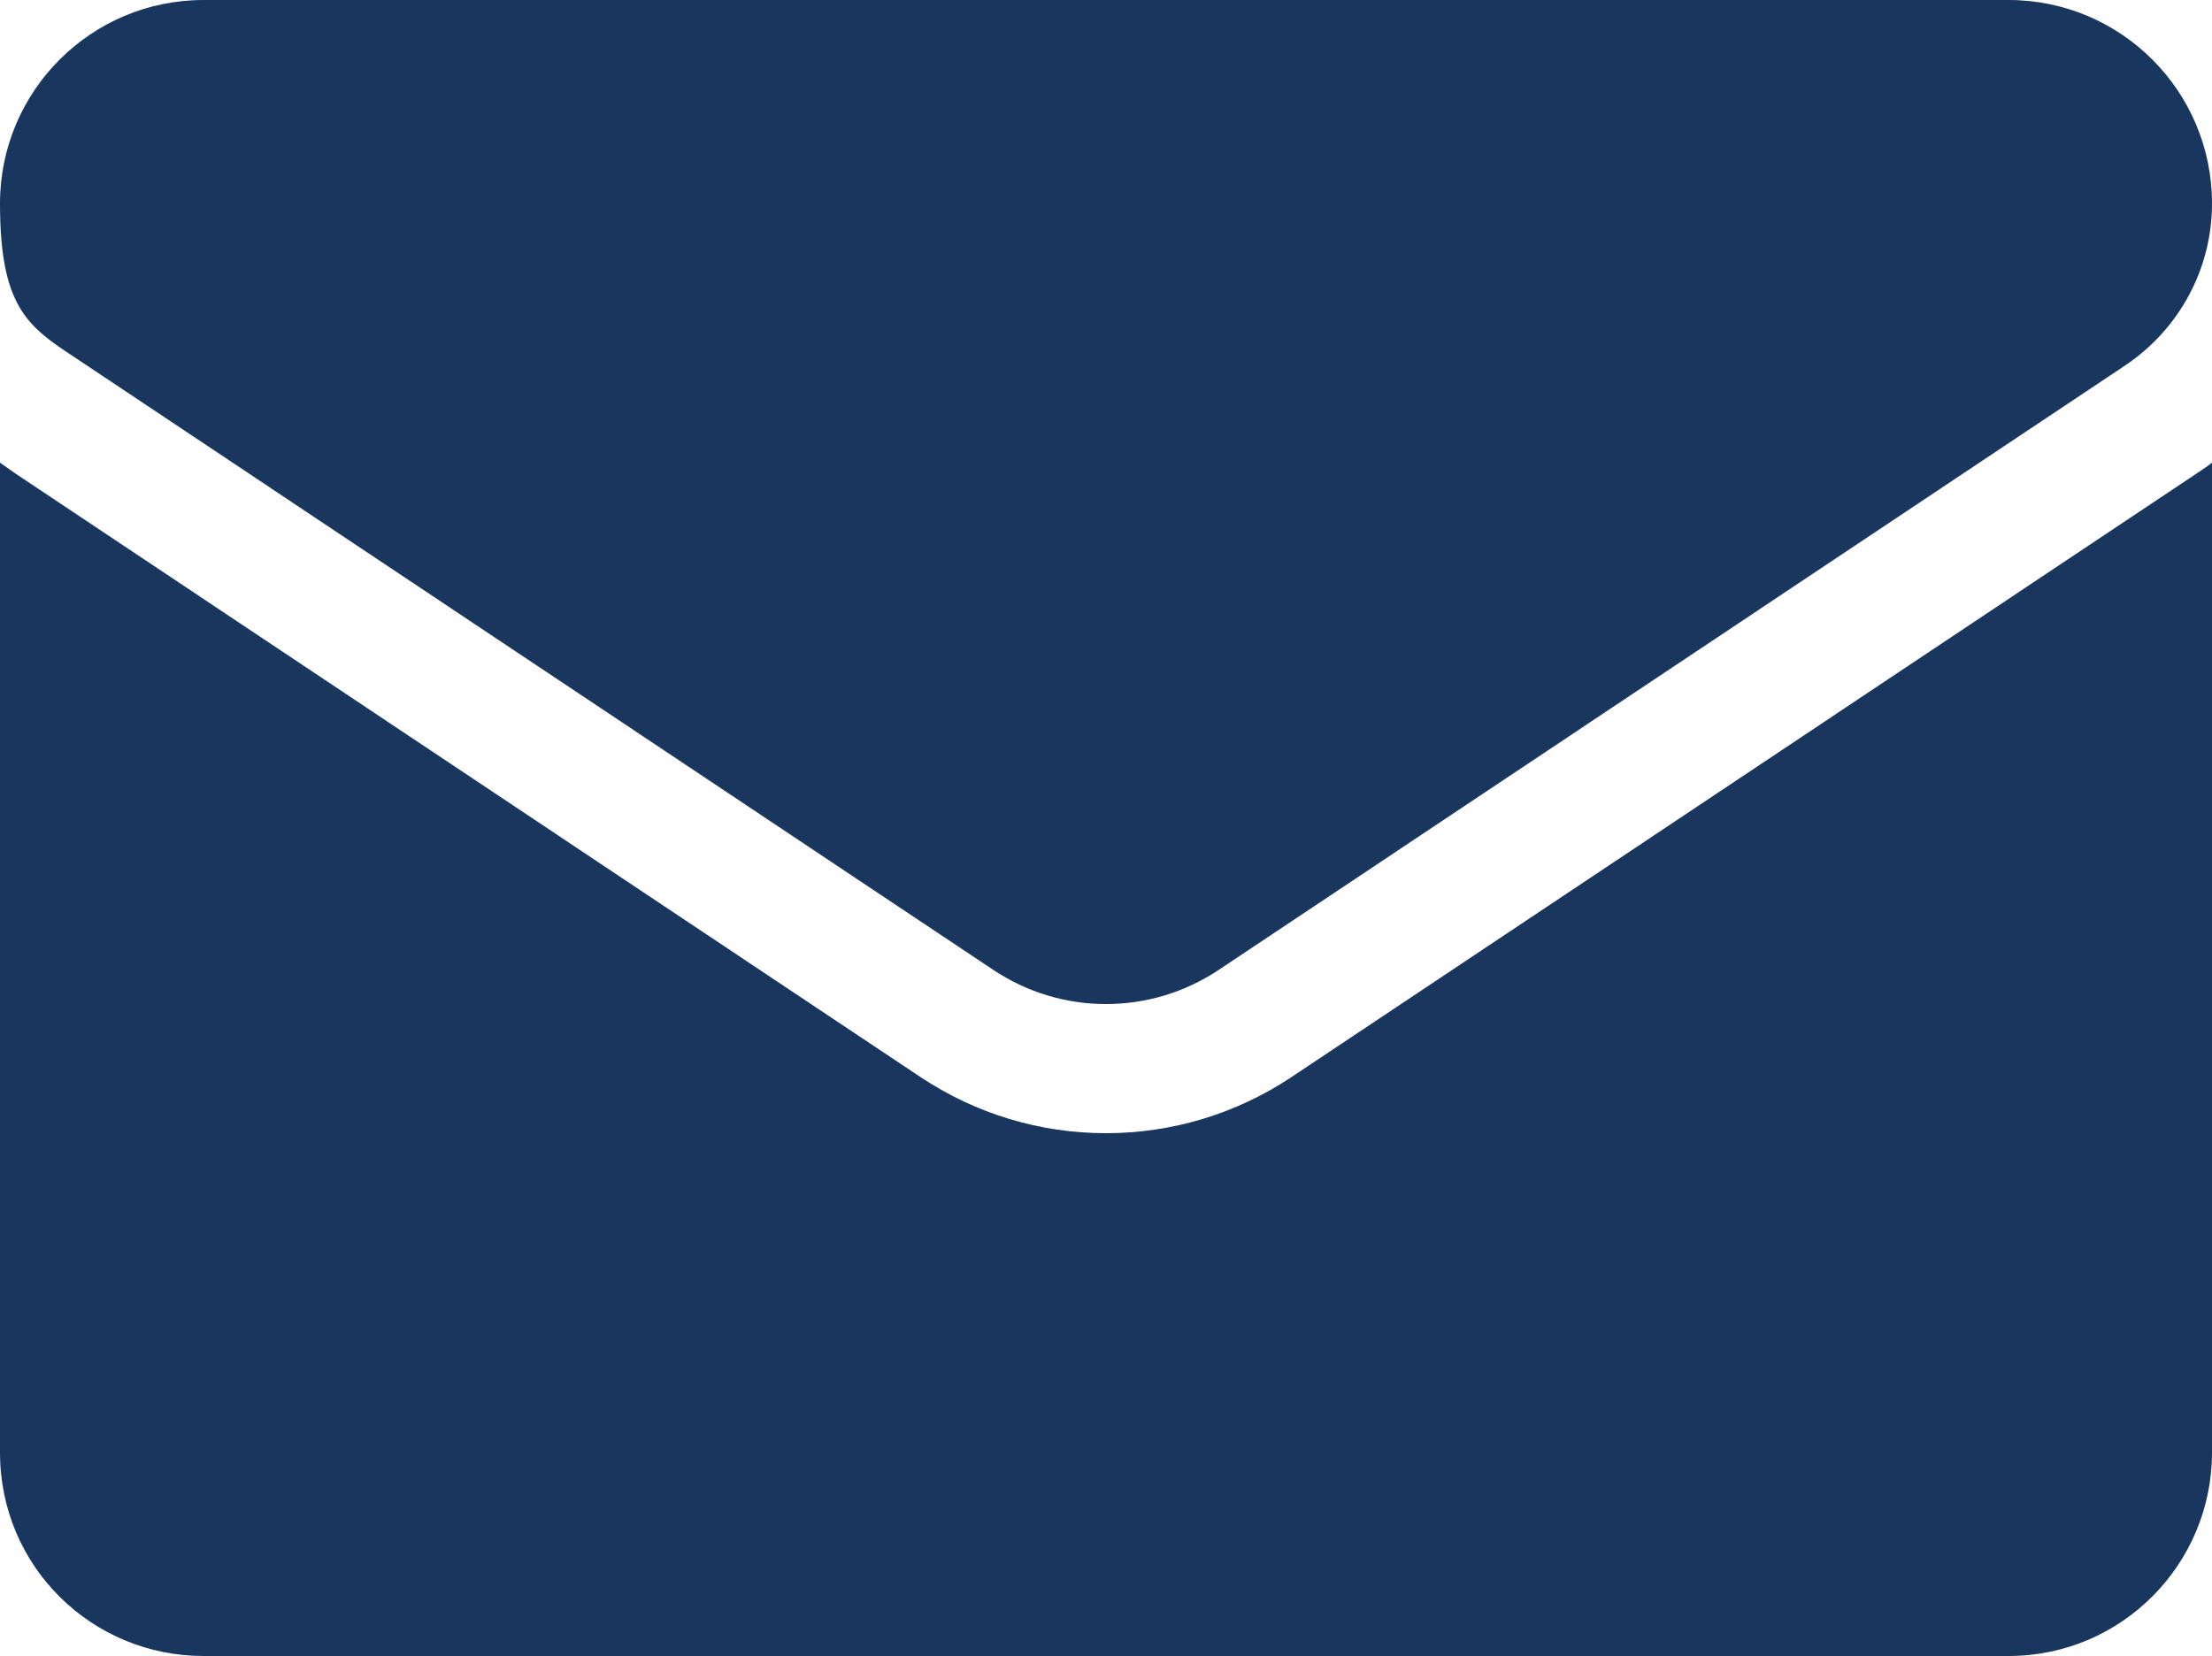 <?xml version="1.0" encoding="UTF-8"?>
<svg xmlns="http://www.w3.org/2000/svg" version="1.1" viewBox="0 0 250 187.2">
  <defs>
    <style>
      .cls-1 {
        fill: #19375e;
      }
    </style>
  </defs>
  <!-- Generator: Adobe Illustrator 28.7.5, SVG Export Plug-In . SVG Version: 1.2.0 Build 176)  -->
  <g>
    <g id="Capa_1">
      <g>
        <path class="cls-1" d="M145.9,121.8c-6.2,4.1-13.4,6.3-20.9,6.3s-14.7-2.2-20.9-6.3L1.7,53.5c-.6-.4-1.1-.8-1.7-1.2v111.9C0,177.1,10.4,187.2,23,187.2h204c12.8,0,23-10.4,23-23V52.3c-.5.4-1.1.8-1.7,1.2l-102.4,68.3Z"/>
        <path class="cls-1" d="M9.8,41.3l102.4,68.3c3.9,2.6,8.3,3.9,12.8,3.9s8.9-1.3,12.8-3.9l102.4-68.3c6.1-4.1,9.8-10.9,9.8-18.3,0-12.7-10.3-23-23-23H23C10.3,0,0,10.3,0,23s3.7,14.2,9.8,18.3Z"/>
      </g>
    </g>
  </g>
</svg>